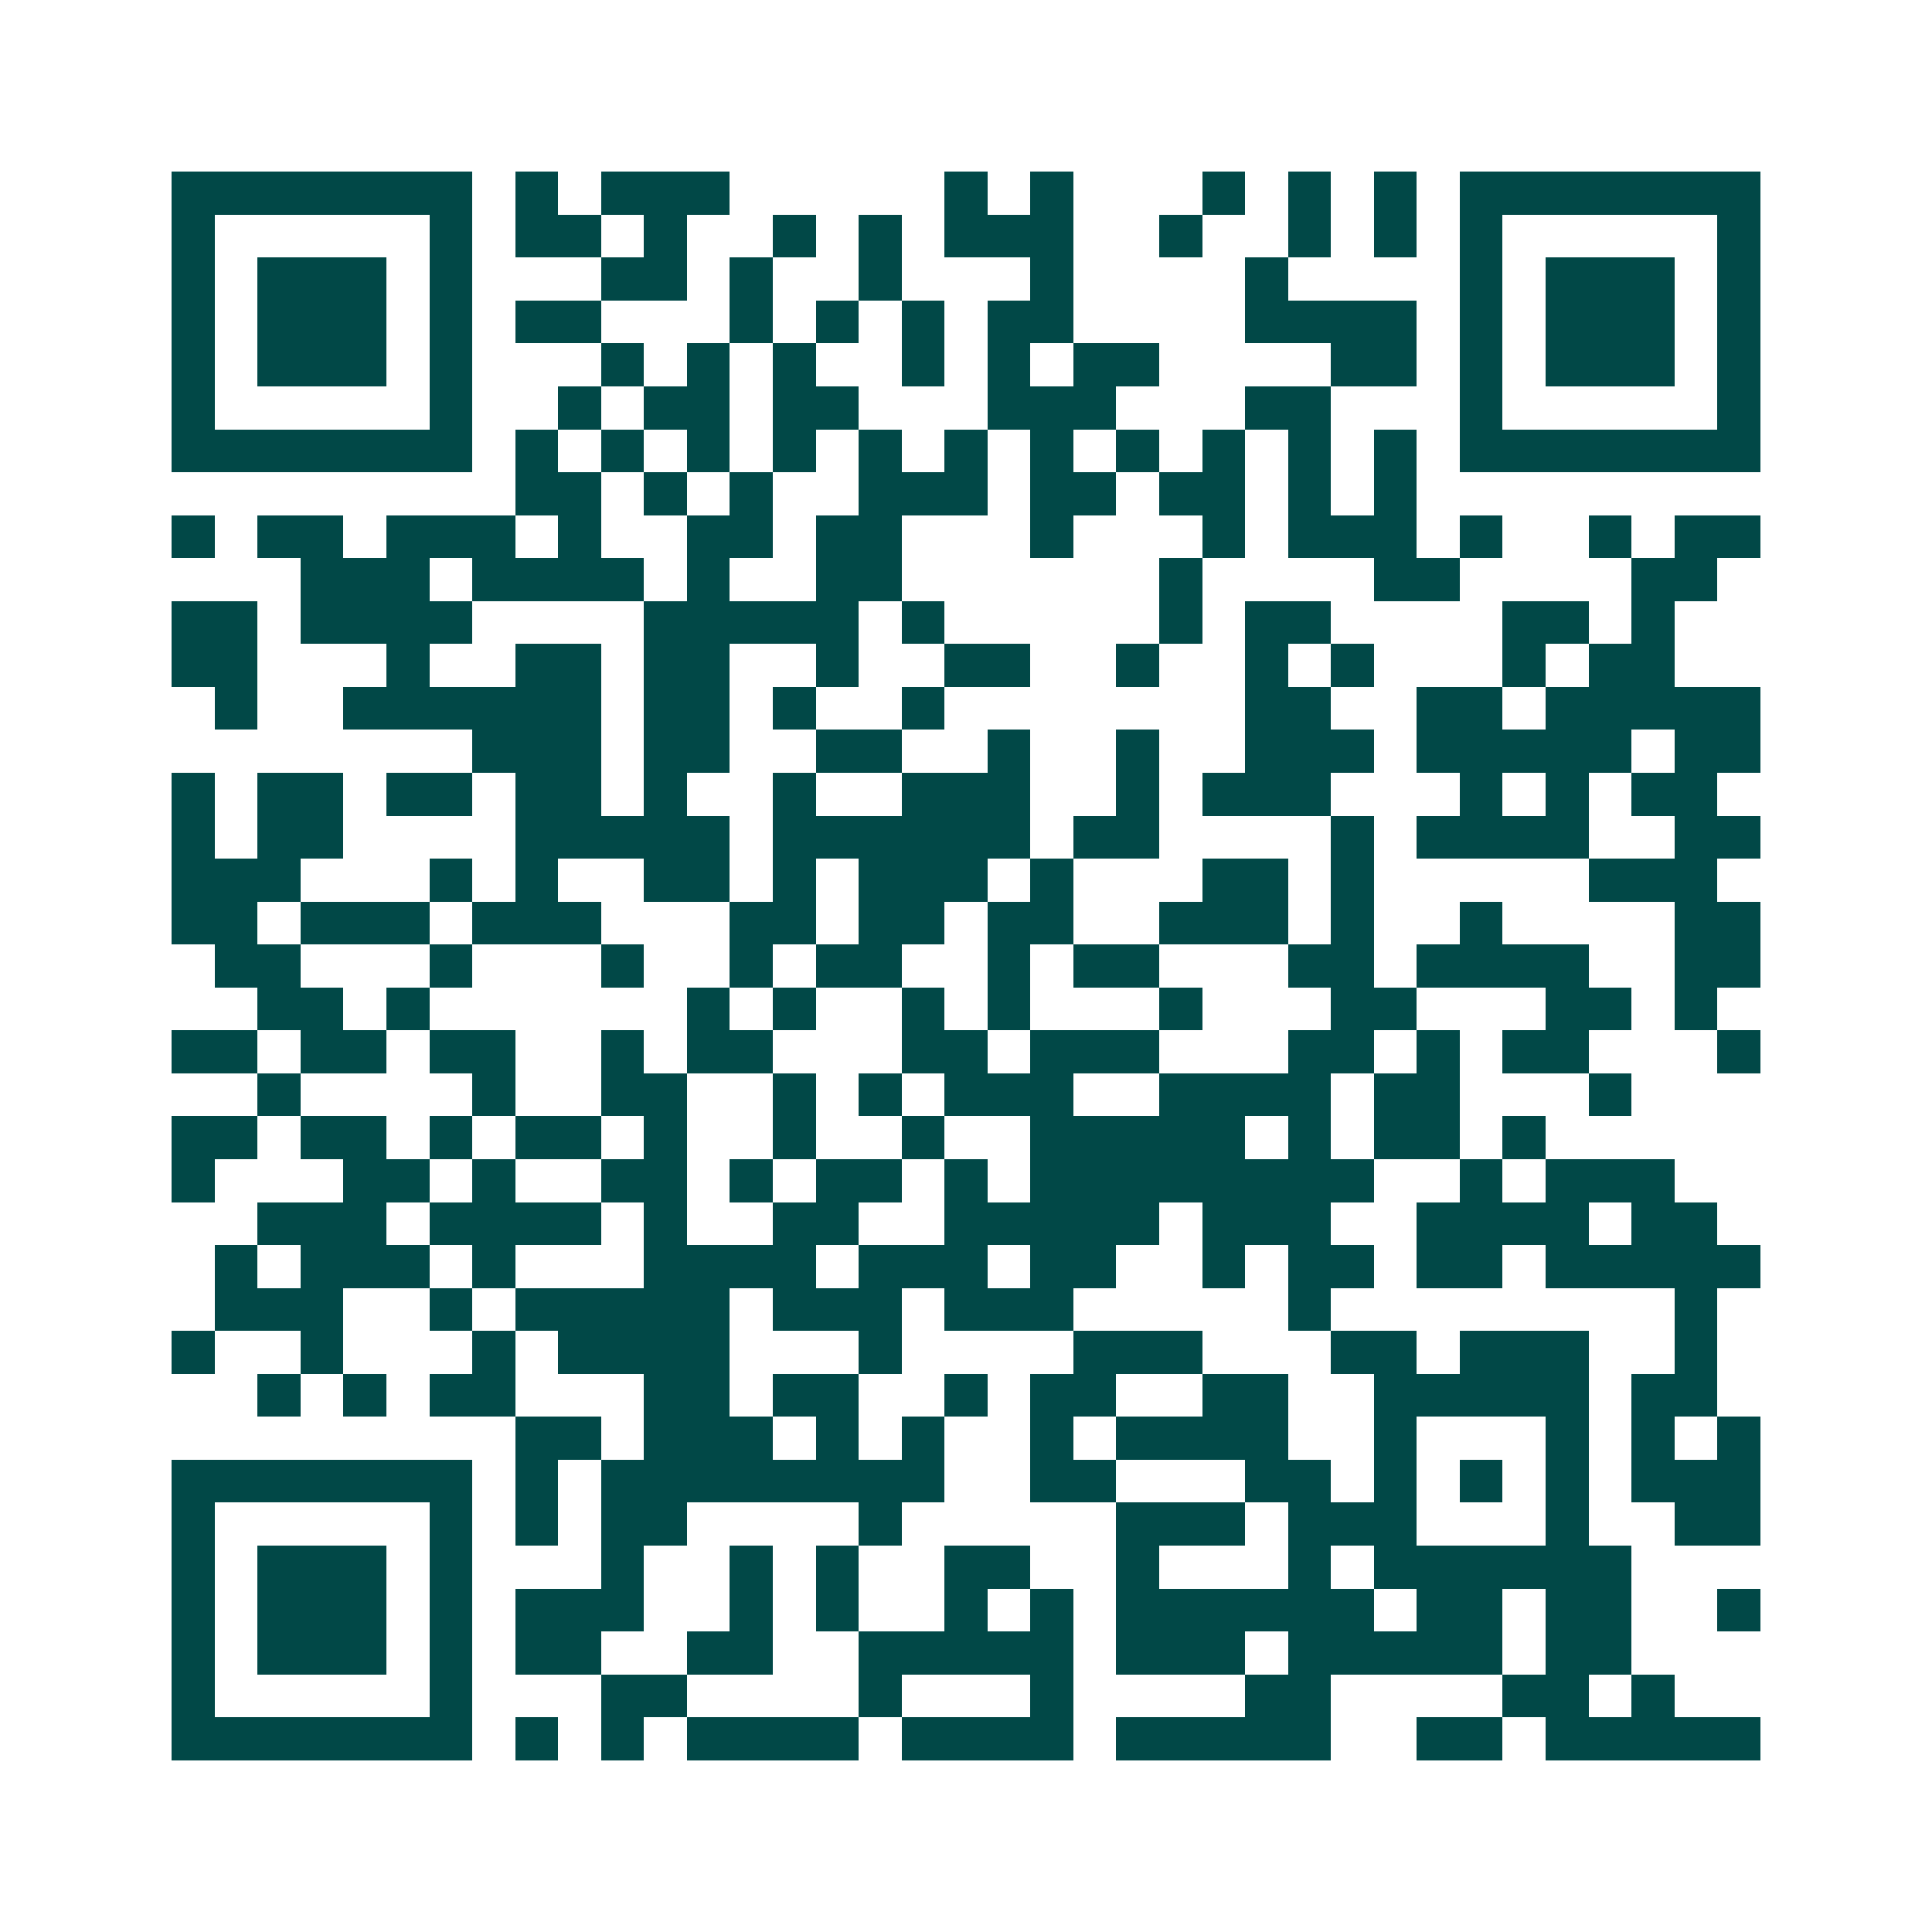<svg xmlns="http://www.w3.org/2000/svg" width="200" height="200" viewBox="0 0 45 45" shape-rendering="crispEdges"><path fill="#ffffff" d="M0 0h45v45H0z"/><path stroke="#014847" d="M4 4.5h7m1 0h1m1 0h3m5 0h1m1 0h1m3 0h1m1 0h1m1 0h1m1 0h7M4 5.5h1m5 0h1m1 0h2m1 0h1m2 0h1m1 0h1m1 0h3m2 0h1m2 0h1m1 0h1m1 0h1m5 0h1M4 6.5h1m1 0h3m1 0h1m3 0h2m1 0h1m2 0h1m3 0h1m4 0h1m4 0h1m1 0h3m1 0h1M4 7.5h1m1 0h3m1 0h1m1 0h2m3 0h1m1 0h1m1 0h1m1 0h2m4 0h4m1 0h1m1 0h3m1 0h1M4 8.5h1m1 0h3m1 0h1m3 0h1m1 0h1m1 0h1m2 0h1m1 0h1m1 0h2m4 0h2m1 0h1m1 0h3m1 0h1M4 9.5h1m5 0h1m2 0h1m1 0h2m1 0h2m3 0h3m3 0h2m3 0h1m5 0h1M4 10.5h7m1 0h1m1 0h1m1 0h1m1 0h1m1 0h1m1 0h1m1 0h1m1 0h1m1 0h1m1 0h1m1 0h1m1 0h7M12 11.5h2m1 0h1m1 0h1m2 0h3m1 0h2m1 0h2m1 0h1m1 0h1M4 12.5h1m1 0h2m1 0h3m1 0h1m2 0h2m1 0h2m3 0h1m3 0h1m1 0h3m1 0h1m2 0h1m1 0h2M7 13.5h3m1 0h4m1 0h1m2 0h2m6 0h1m4 0h2m4 0h2M4 14.5h2m1 0h4m4 0h5m1 0h1m5 0h1m1 0h2m4 0h2m1 0h1M4 15.5h2m3 0h1m2 0h2m1 0h2m2 0h1m2 0h2m2 0h1m2 0h1m1 0h1m3 0h1m1 0h2M5 16.5h1m2 0h6m1 0h2m1 0h1m2 0h1m7 0h2m2 0h2m1 0h5M11 17.5h3m1 0h2m2 0h2m2 0h1m2 0h1m2 0h3m1 0h5m1 0h2M4 18.5h1m1 0h2m1 0h2m1 0h2m1 0h1m2 0h1m2 0h3m2 0h1m1 0h3m3 0h1m1 0h1m1 0h2M4 19.5h1m1 0h2m4 0h5m1 0h6m1 0h2m4 0h1m1 0h4m2 0h2M4 20.5h3m3 0h1m1 0h1m2 0h2m1 0h1m1 0h3m1 0h1m3 0h2m1 0h1m5 0h3M4 21.5h2m1 0h3m1 0h3m3 0h2m1 0h2m1 0h2m2 0h3m1 0h1m2 0h1m4 0h2M5 22.5h2m3 0h1m3 0h1m2 0h1m1 0h2m2 0h1m1 0h2m3 0h2m1 0h4m2 0h2M6 23.5h2m1 0h1m6 0h1m1 0h1m2 0h1m1 0h1m3 0h1m3 0h2m3 0h2m1 0h1M4 24.5h2m1 0h2m1 0h2m2 0h1m1 0h2m3 0h2m1 0h3m3 0h2m1 0h1m1 0h2m3 0h1M6 25.5h1m4 0h1m2 0h2m2 0h1m1 0h1m1 0h3m2 0h4m1 0h2m3 0h1M4 26.5h2m1 0h2m1 0h1m1 0h2m1 0h1m2 0h1m2 0h1m2 0h5m1 0h1m1 0h2m1 0h1M4 27.5h1m3 0h2m1 0h1m2 0h2m1 0h1m1 0h2m1 0h1m1 0h8m2 0h1m1 0h3M6 28.5h3m1 0h4m1 0h1m2 0h2m2 0h5m1 0h3m2 0h4m1 0h2M5 29.5h1m1 0h3m1 0h1m3 0h4m1 0h3m1 0h2m2 0h1m1 0h2m1 0h2m1 0h5M5 30.5h3m2 0h1m1 0h5m1 0h3m1 0h3m5 0h1m8 0h1M4 31.5h1m2 0h1m3 0h1m1 0h4m3 0h1m4 0h3m3 0h2m1 0h3m2 0h1M6 32.5h1m1 0h1m1 0h2m3 0h2m1 0h2m2 0h1m1 0h2m2 0h2m2 0h5m1 0h2M12 33.5h2m1 0h3m1 0h1m1 0h1m2 0h1m1 0h4m2 0h1m3 0h1m1 0h1m1 0h1M4 34.5h7m1 0h1m1 0h8m2 0h2m3 0h2m1 0h1m1 0h1m1 0h1m1 0h3M4 35.5h1m5 0h1m1 0h1m1 0h2m4 0h1m5 0h3m1 0h3m3 0h1m2 0h2M4 36.5h1m1 0h3m1 0h1m3 0h1m2 0h1m1 0h1m2 0h2m2 0h1m3 0h1m1 0h6M4 37.5h1m1 0h3m1 0h1m1 0h3m2 0h1m1 0h1m2 0h1m1 0h1m1 0h6m1 0h2m1 0h2m2 0h1M4 38.5h1m1 0h3m1 0h1m1 0h2m2 0h2m2 0h5m1 0h3m1 0h5m1 0h2M4 39.5h1m5 0h1m3 0h2m4 0h1m3 0h1m4 0h2m4 0h2m1 0h1M4 40.5h7m1 0h1m1 0h1m1 0h4m1 0h4m1 0h5m2 0h2m1 0h5"/></svg>
